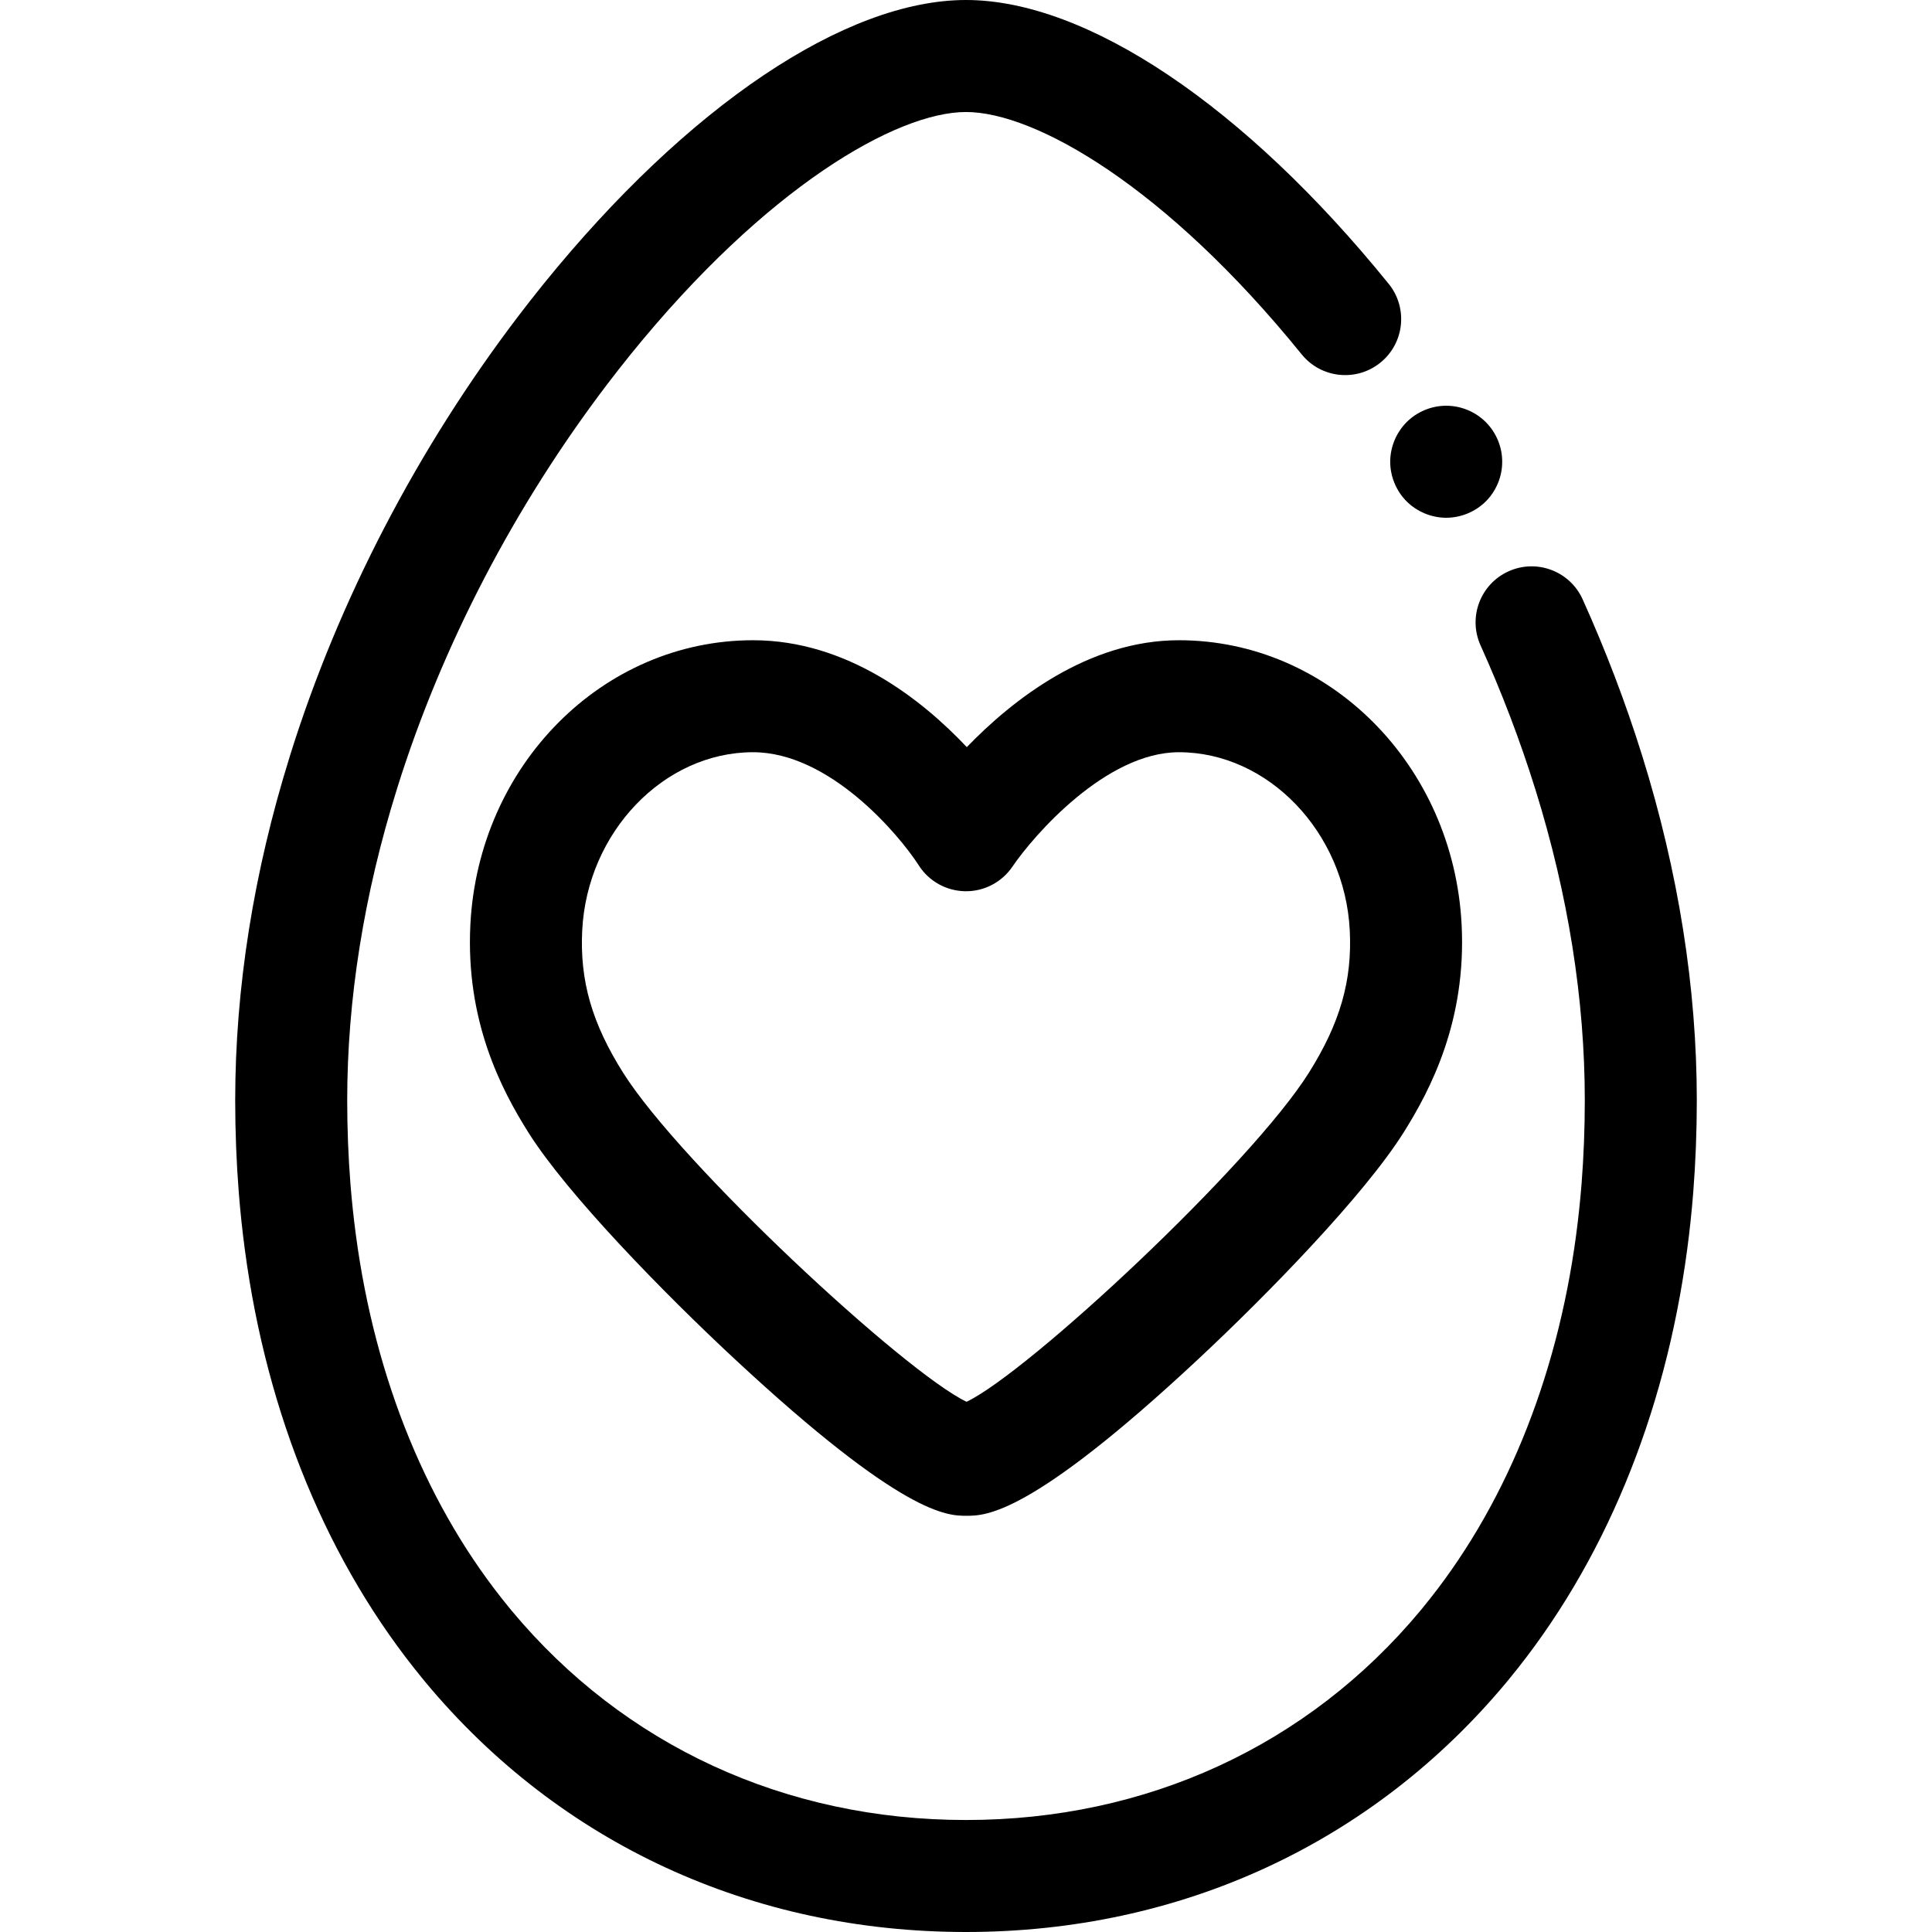 <?xml version="1.0" encoding="iso-8859-1"?>
<!-- Uploaded to: SVG Repo, www.svgrepo.com, Generator: SVG Repo Mixer Tools -->
<svg fill="#000000" height="800px" width="800px" version="1.1" id="Layer_1" xmlns="http://www.w3.org/2000/svg" xmlns:xlink="http://www.w3.org/1999/xlink" 
	 viewBox="0 0 512 512" xml:space="preserve">
<g>
	<g>
		<path d="M435.21,200.311c-0.034-0.11-0.07-0.218-0.107-0.328c-0.003-0.009-0.006-0.018-0.009-0.028
			c-4.299-13.765-9.574-27.602-15.676-41.126c-3.37-7.471-12.159-10.798-19.631-7.425c-7.471,3.37-10.795,12.159-7.425,19.631
			c5.629,12.477,10.485,25.223,14.437,37.888c0.034,0.11,0.07,0.218,0.107,0.327c0.002,0.006,0.003,0.012,0.006,0.019
			c8.677,27.882,13.076,55.588,13.076,82.349c0,7.416-0.289,14.864-0.858,22.118c-0.367,4.583-0.847,9.117-1.431,13.483
			c-5.145,38.612-19.216,72.809-40.69,98.89c-0.064,0.079-0.129,0.159-0.191,0.239c-0.132,0.166-0.264,0.323-0.421,0.512
			c-29.788,35.764-72.545,55.459-120.397,55.459s-90.609-19.695-120.422-55.49c-0.131-0.157-0.264-0.315-0.396-0.481
			c-0.062-0.08-0.128-0.159-0.191-0.239c-21.488-26.099-35.558-60.299-40.691-98.912c-0.585-4.374-1.066-8.903-1.428-13.44
			c-0.57-7.275-0.859-14.723-0.859-22.139c0-26.778,4.425-54.518,13.156-82.45c0.039-0.125,0.077-0.251,0.113-0.378
			c11.809-37.682,31.084-74.713,55.762-107.121c1.751-2.308,3.698-4.788,6.096-7.769c35.913-44.361,70.508-64.218,88.861-64.218
			c18.395,0,53.033,19.857,88.951,64.218c5.159,6.371,14.504,7.354,20.872,2.195c6.37-5.159,7.354-14.502,2.195-20.872
			C329.882,28.121,288.006,0,255.999,0c-31.955,0-73.798,28.121-111.96,75.26c-2.606,3.24-4.715,5.927-6.625,8.443
			c-26.771,35.154-47.696,75.404-60.517,116.401c-0.04,0.128-0.079,0.255-0.114,0.384c-9.59,30.742-14.453,61.403-14.453,91.13
			c0,8.186,0.319,16.417,0.953,24.481c0.405,5.08,0.942,10.139,1.597,15.022c5.856,44.051,22.147,83.383,47.111,113.75
			c0.258,0.323,0.518,0.638,0.806,0.985C148.322,488.509,199.179,512,255.999,512s107.677-23.491,143.238-66.188
			c0.257-0.309,0.515-0.62,0.772-0.942c24.95-30.349,41.24-69.674,47.11-113.725c0.653-4.88,1.19-9.942,1.6-15.069
			c0.631-8.044,0.951-16.273,0.951-24.459C449.669,261.819,444.804,231.099,435.21,200.311z"/>
	</g>
</g>
<g>
	<g>
		<path d="M397.816,119.464c-0.193-0.95-0.475-1.87-0.846-2.775c-0.371-0.89-0.831-1.751-1.365-2.553
			c-0.534-0.816-1.158-1.573-1.84-2.256c-0.683-0.698-1.454-1.306-2.256-1.855c-0.816-0.534-1.677-0.994-2.567-1.365
			c-0.89-0.371-1.825-0.653-2.775-0.846c-1.914-0.386-3.888-0.386-5.803,0c-0.95,0.193-1.885,0.475-2.775,0.846
			c-0.89,0.371-1.751,0.831-2.567,1.365c-0.801,0.549-1.573,1.158-2.256,1.855c-0.683,0.683-1.306,1.44-1.84,2.256
			c-0.534,0.801-0.994,1.662-1.365,2.553c-0.371,0.905-0.653,1.825-0.846,2.775c-0.193,0.965-0.297,1.944-0.297,2.909
			c0,0.965,0.104,1.944,0.297,2.894c0.193,0.95,0.475,1.885,0.846,2.775c0.371,0.905,0.831,1.766,1.365,2.567
			c0.534,0.816,1.158,1.573,1.84,2.256s1.454,1.306,2.256,1.84c0.816,0.534,1.677,0.994,2.567,1.365
			c0.89,0.371,1.825,0.653,2.775,0.846c0.965,0.193,1.929,0.297,2.894,0.297c0.979,0,1.944-0.104,2.909-0.297
			c0.95-0.193,1.885-0.475,2.775-0.846s1.751-0.831,2.567-1.365c0.801-0.534,1.573-1.158,2.256-1.84s1.306-1.44,1.84-2.256
			c0.534-0.801,0.994-1.662,1.365-2.567c0.371-0.89,0.653-1.825,0.846-2.775c0.193-0.95,0.282-1.929,0.282-2.894
			C398.098,121.408,398.009,120.428,397.816,119.464z"/>
	</g>
</g>
<g>
	<g>
		<path d="M387.343,245.014c-2.162-42.251-35.07-75.346-74.917-75.346c-24.051,0-44.087,15.781-56.215,28.326
			c-11.889-12.606-31.714-28.326-56.643-28.326c-39.845,0-72.752,33.094-74.914,75.347c-1.299,25.469,8.155,43.652,15.378,55.115
			c10.329,16.387,35.925,42.597,54.705,60.061c44.629,41.505,56.363,41.505,61.372,41.505c5.074,0,16.96,0,61.358-41.436
			c18.631-17.386,44.084-43.569,54.509-60.144C379.197,288.631,388.644,270.425,387.343,245.014z M346.852,284.313
			c-15.4,24.484-74.283,79.356-90.704,87.175c-16.571-7.949-75.671-62.857-91.007-87.187c-8.283-13.14-11.525-24.438-10.846-37.774
			c1.333-26.014,21.642-47.18,45.273-47.18c20.197,0,38.56,21.661,43.907,29.971c2.677,4.218,7.309,6.788,12.304,6.868
			c5.004,0.091,9.706-2.376,12.517-6.506c5.742-8.437,24.861-30.333,44.13-30.333c23.634,0,43.943,21.164,45.276,47.181
			C358.383,259.833,355.139,271.133,346.852,284.313z"/>
	</g>
</g>
</svg>